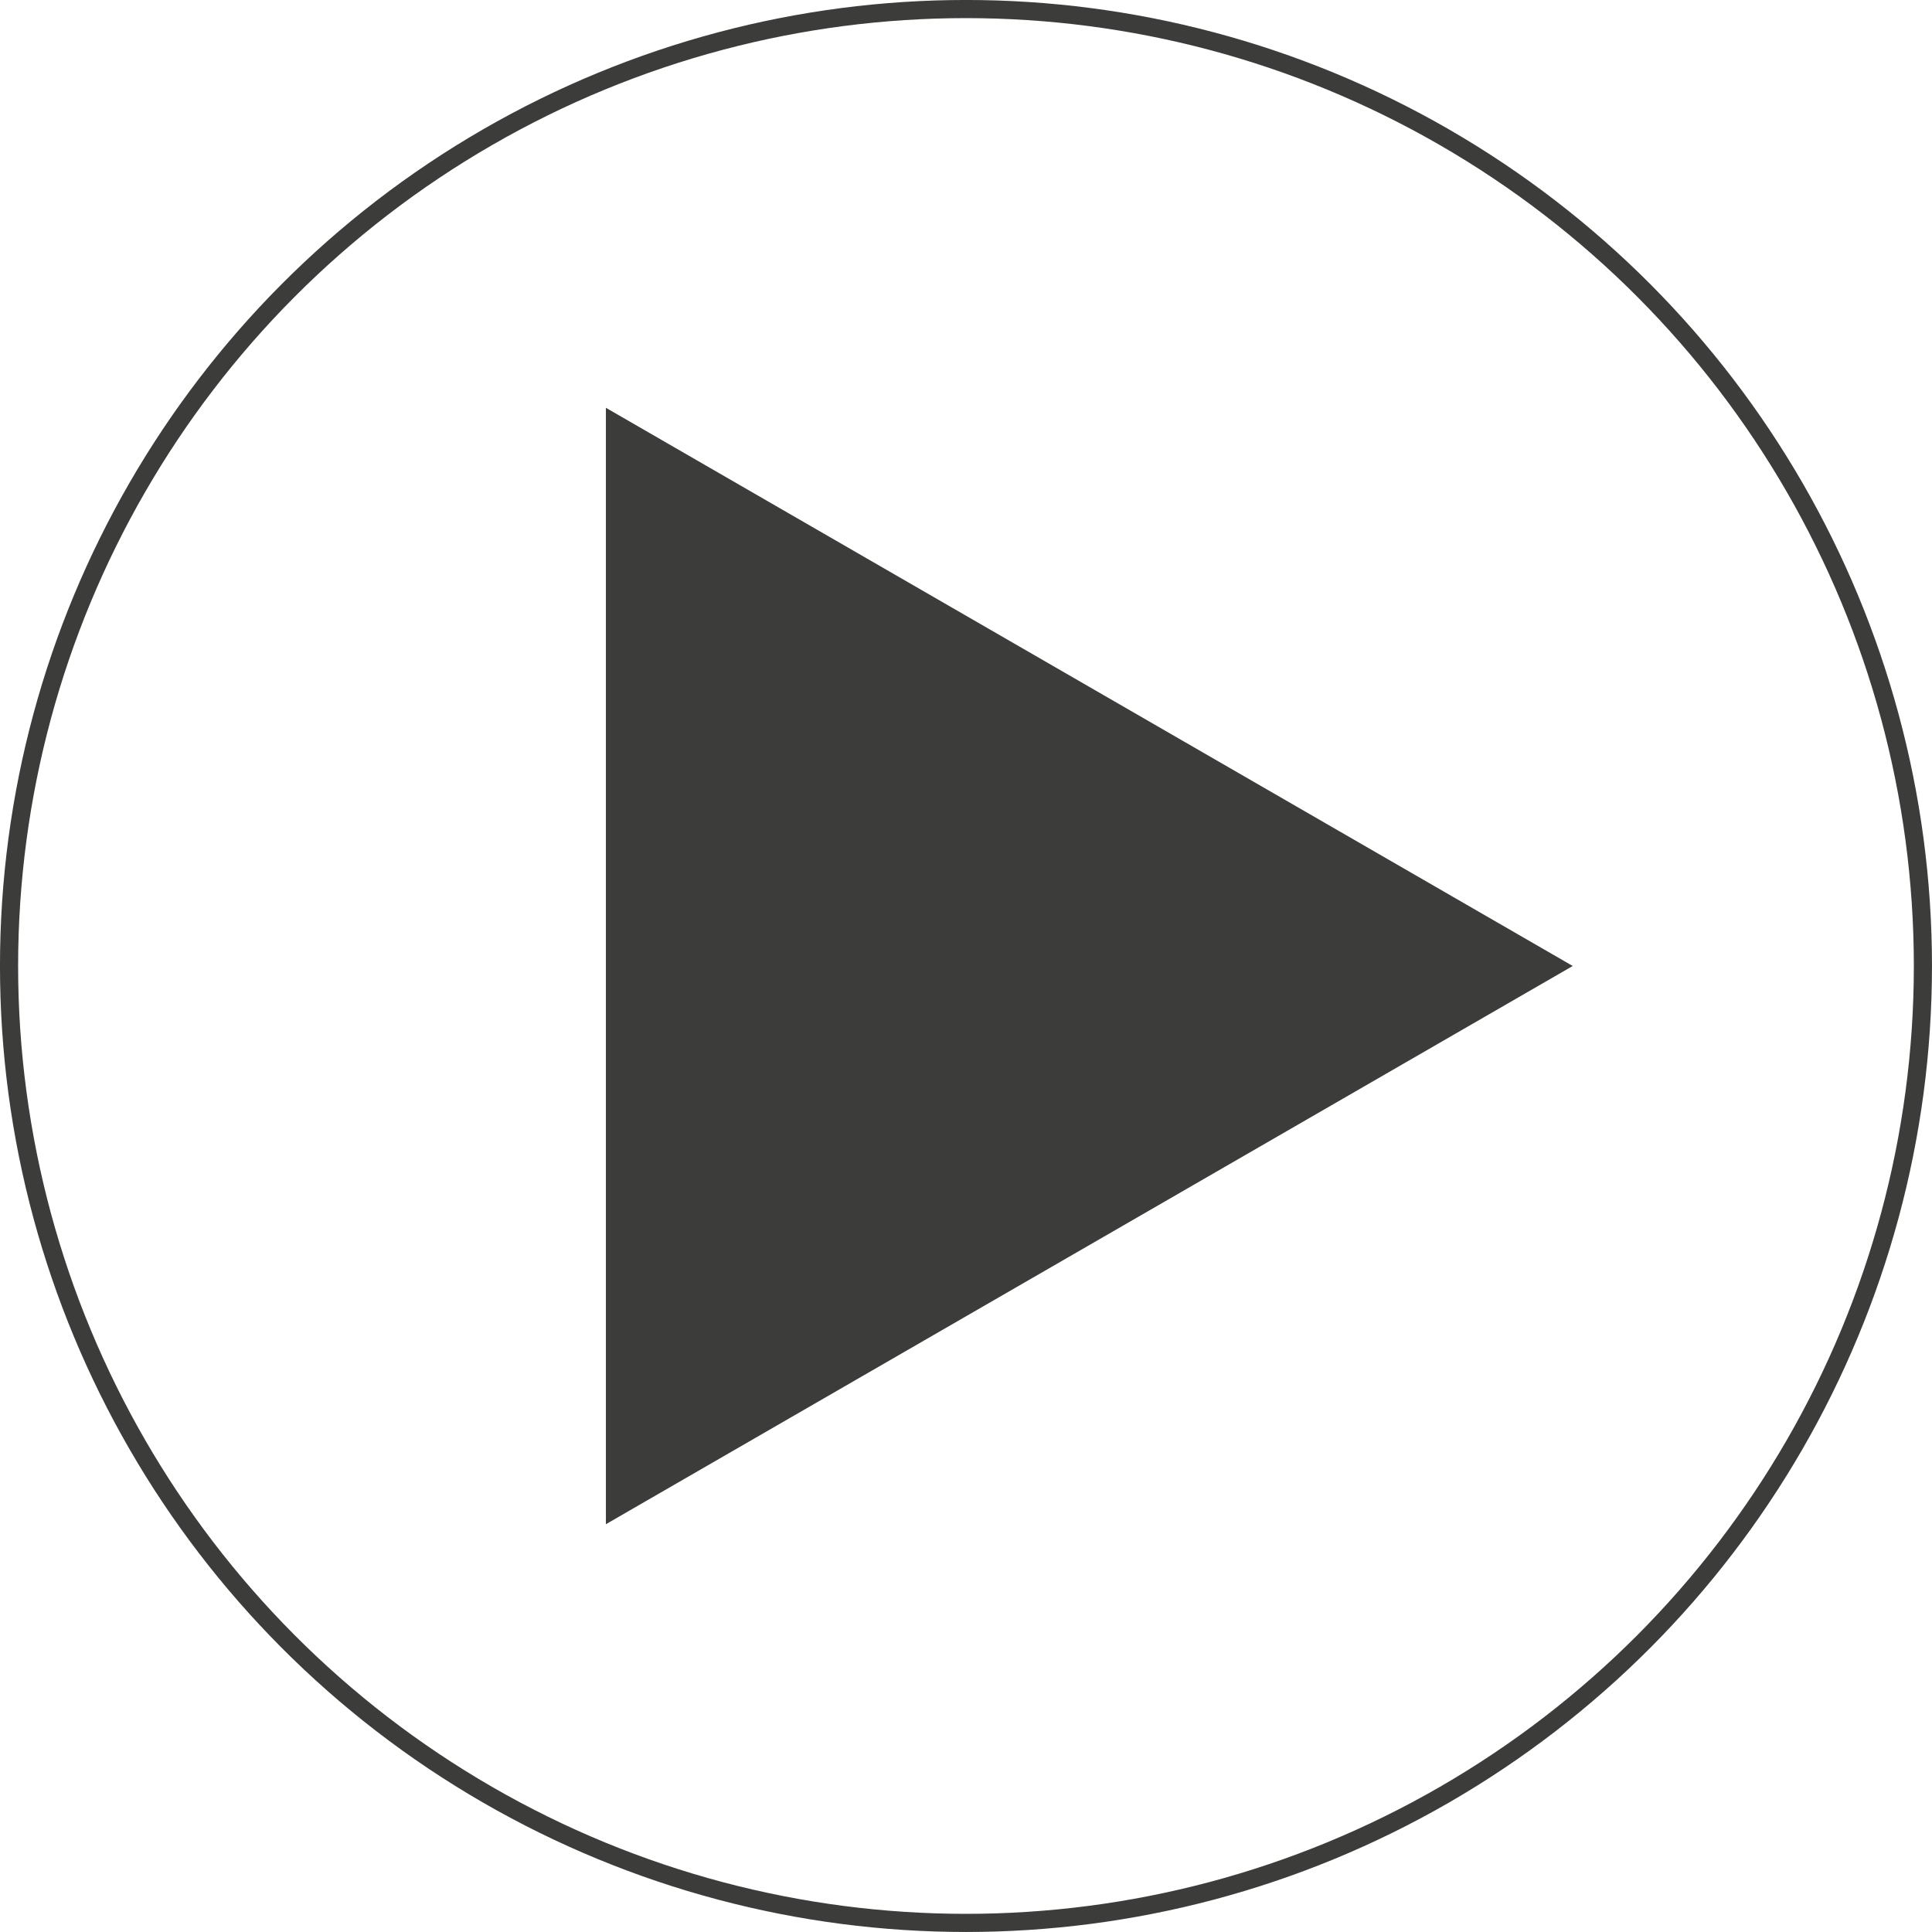 <?xml version="1.0" encoding="UTF-8"?>
<svg id="Livello_1" data-name="Livello 1" xmlns="http://www.w3.org/2000/svg" xmlns:xlink="http://www.w3.org/1999/xlink" viewBox="0 0 495.33 495.33">
  <defs>
    <style>
      .cls-1, .cls-2 {
        fill: none;
      }

      .cls-3 {
        fill: #3c3c3b;
      }

      .cls-2 {
        stroke: #3c3c3b;
        stroke-width: 4.65px;
      }

      .cls-4 {
        clip-path: url(#clippath);
      }
    </style>
    <clipPath id="clippath">
      <rect class="cls-1" width="495.33" height="495.33"/>
    </clipPath>
  </defs>
  <polygon class="cls-3" points="403.22 247.66 155.34 104.55 155.34 390.78 403.22 247.66"/>
  <g class="cls-4">
    <circle class="cls-2" cx="247.66" cy="247.66" r="245.34"/>
  </g>
</svg>